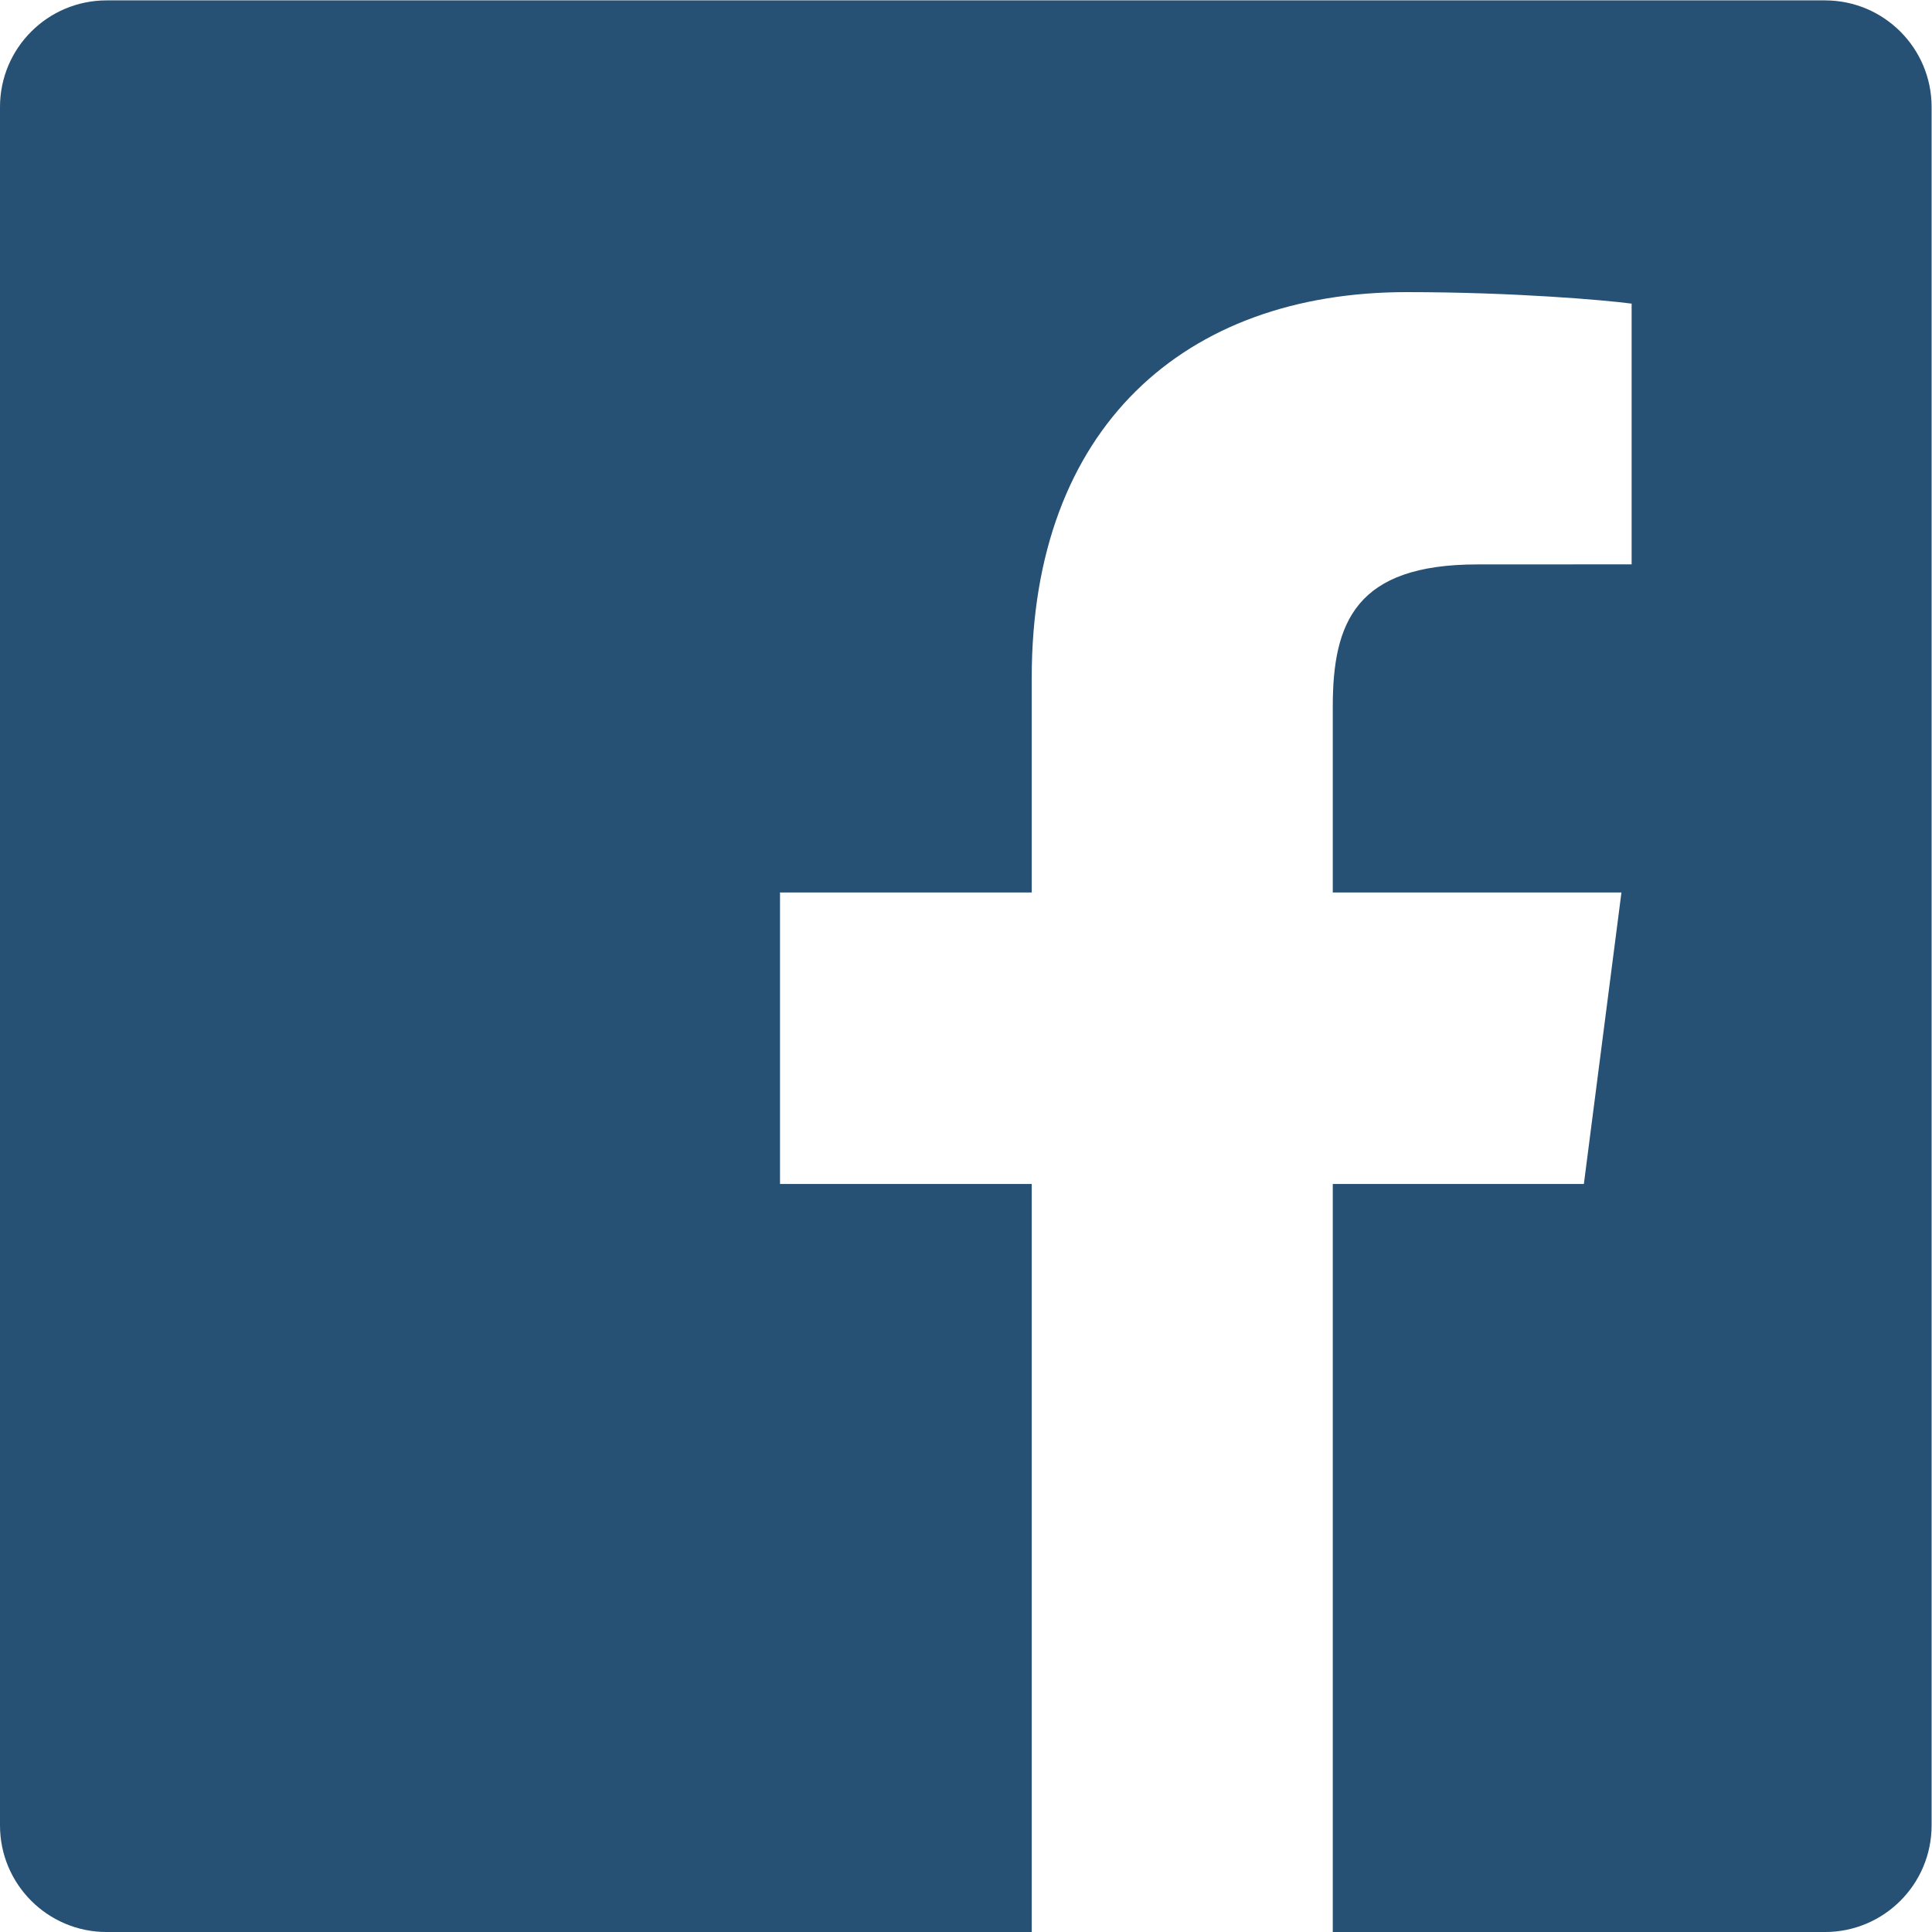 <?xml version="1.0" encoding="UTF-8" standalone="no"?>
<!-- Created with Inkscape (http://www.inkscape.org/) -->

<svg
   version="1.1"
   id="svg2"
   xml:space="preserve"
   width="88.96"
   height="88.96"
   viewBox="0 0 88.96 88.96"
   sodipodi:docname="FB_Beeldmerk.eps"
   xmlns:inkscape="http://www.inkscape.org/namespaces/inkscape"
   xmlns:sodipodi="http://sodipodi.sourceforge.net/DTD/sodipodi-0.dtd"
   xmlns="http://www.w3.org/2000/svg"
   xmlns:svg="http://www.w3.org/2000/svg"><defs
     id="defs6" /><sodipodi:namedview
     id="namedview4"
     pagecolor="#ffffff"
     bordercolor="#666666"
     borderopacity="1.0"
     inkscape:pageshadow="2"
     inkscape:pageopacity="0.0"
     inkscape:pagecheckerboard="0" /><g
     id="g8"
     inkscape:groupmode="layer"
     inkscape:label="ink_ext_XXXXXX"
     transform="matrix(1.333,0,0,-1.333,0,88.96)"><g
       id="g10"
       transform="scale(0.1)"><path
         d="M 630.406,667.234 H 36.828 C 16.48,667.234 0,650.75 0,630.41 V 36.82 C 0,16.488 16.48,-0.004 36.828,-0.004 H 356.391 V 258.383 h -86.953 v 100.703 h 86.953 v 74.262 c 0,86.183 52.636,133.113 129.511,133.113 36.828,0 68.481,-2.746 77.707,-3.973 v -90.062 l -53.32,-0.024 c -41.816,0 -49.91,-19.867 -49.91,-49.023 v -64.293 h 99.715 L 547.113,258.383 H 460.379 V -0.004 h 170.027 c 20.34,0 36.824,16.492 36.824,36.824 V 630.41 c 0,20.34 -16.484,36.824 -36.824,36.824"
         style="fill:#265174;fill-opacity:1;fill-rule:nonzero;stroke:none"
         id="path12" /></g></g></svg>
